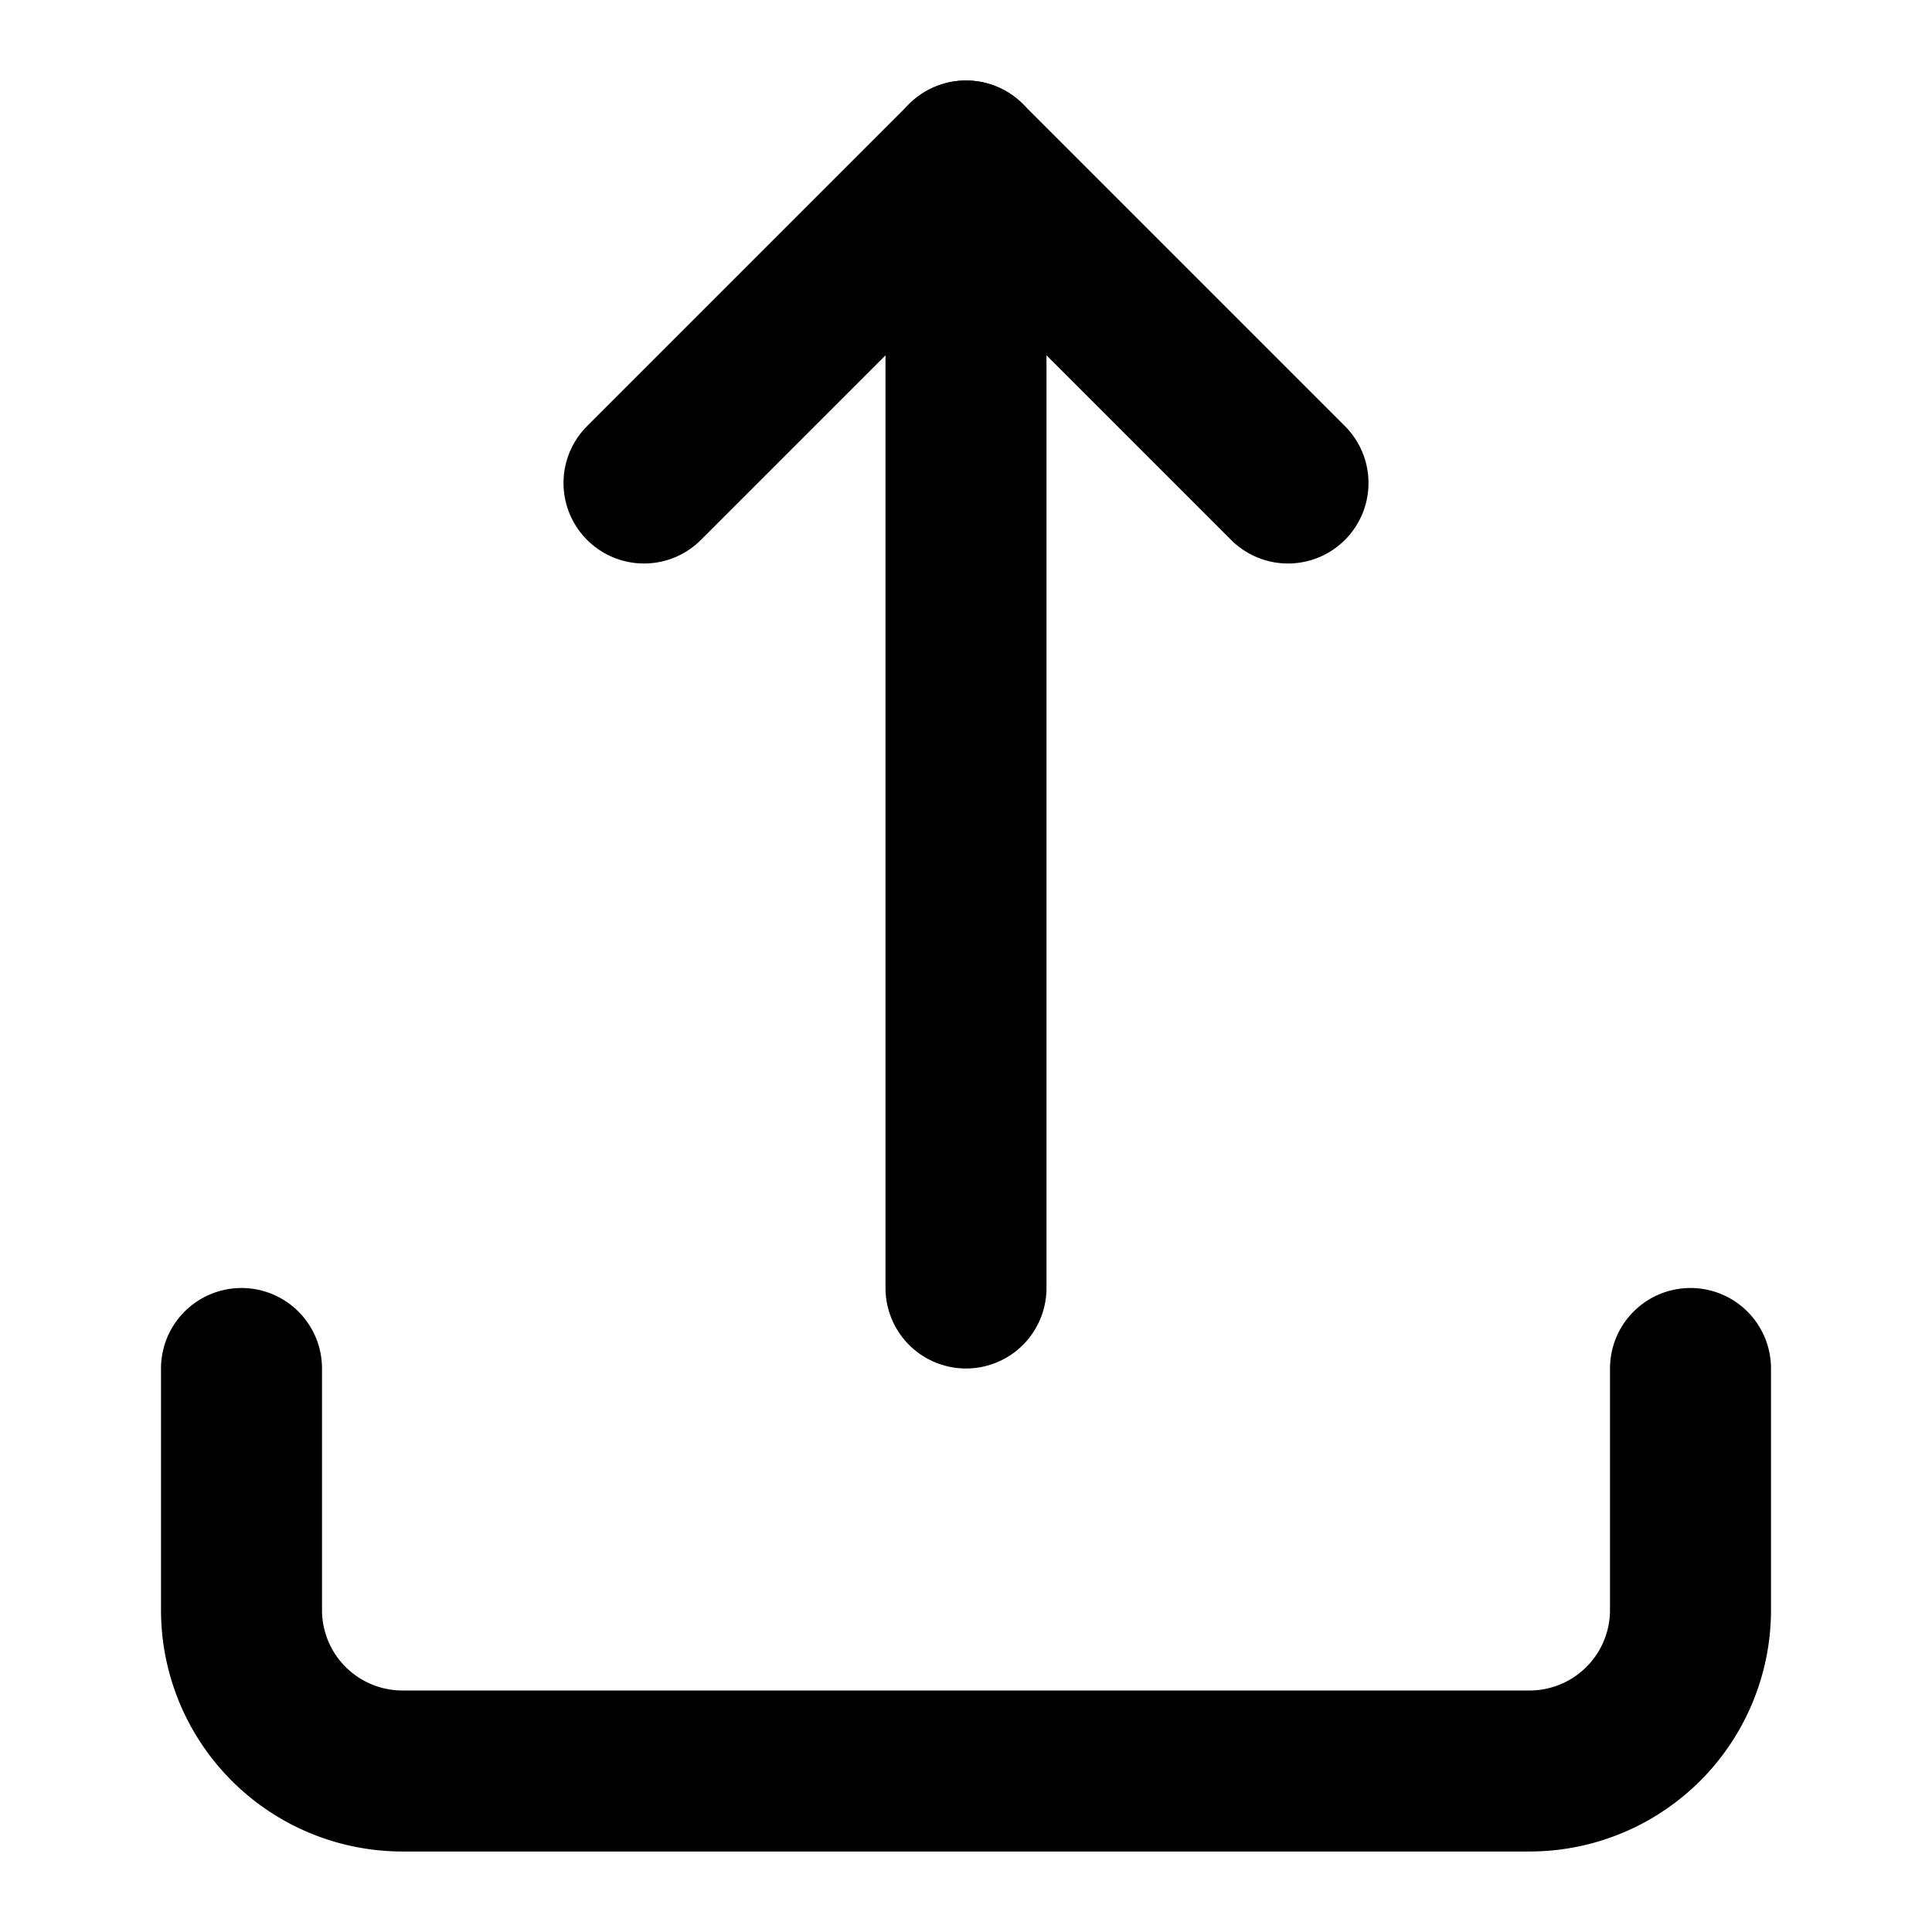 <svg xmlns="http://www.w3.org/2000/svg" width="24" height="24" viewBox="0 0 24 24" fill="none" stroke="#000" stroke-width="2" stroke-linecap="round" stroke-linejoin="round">
  <path d="M3,17v3a2,2,0,0,0,2,2H19a2,2,0,0,0,2-2V17"/>
  <polyline points="16 6 12 2 8 6"/>
  <line x1="12" y1="2" x2="12" y2="16"/>
</svg>